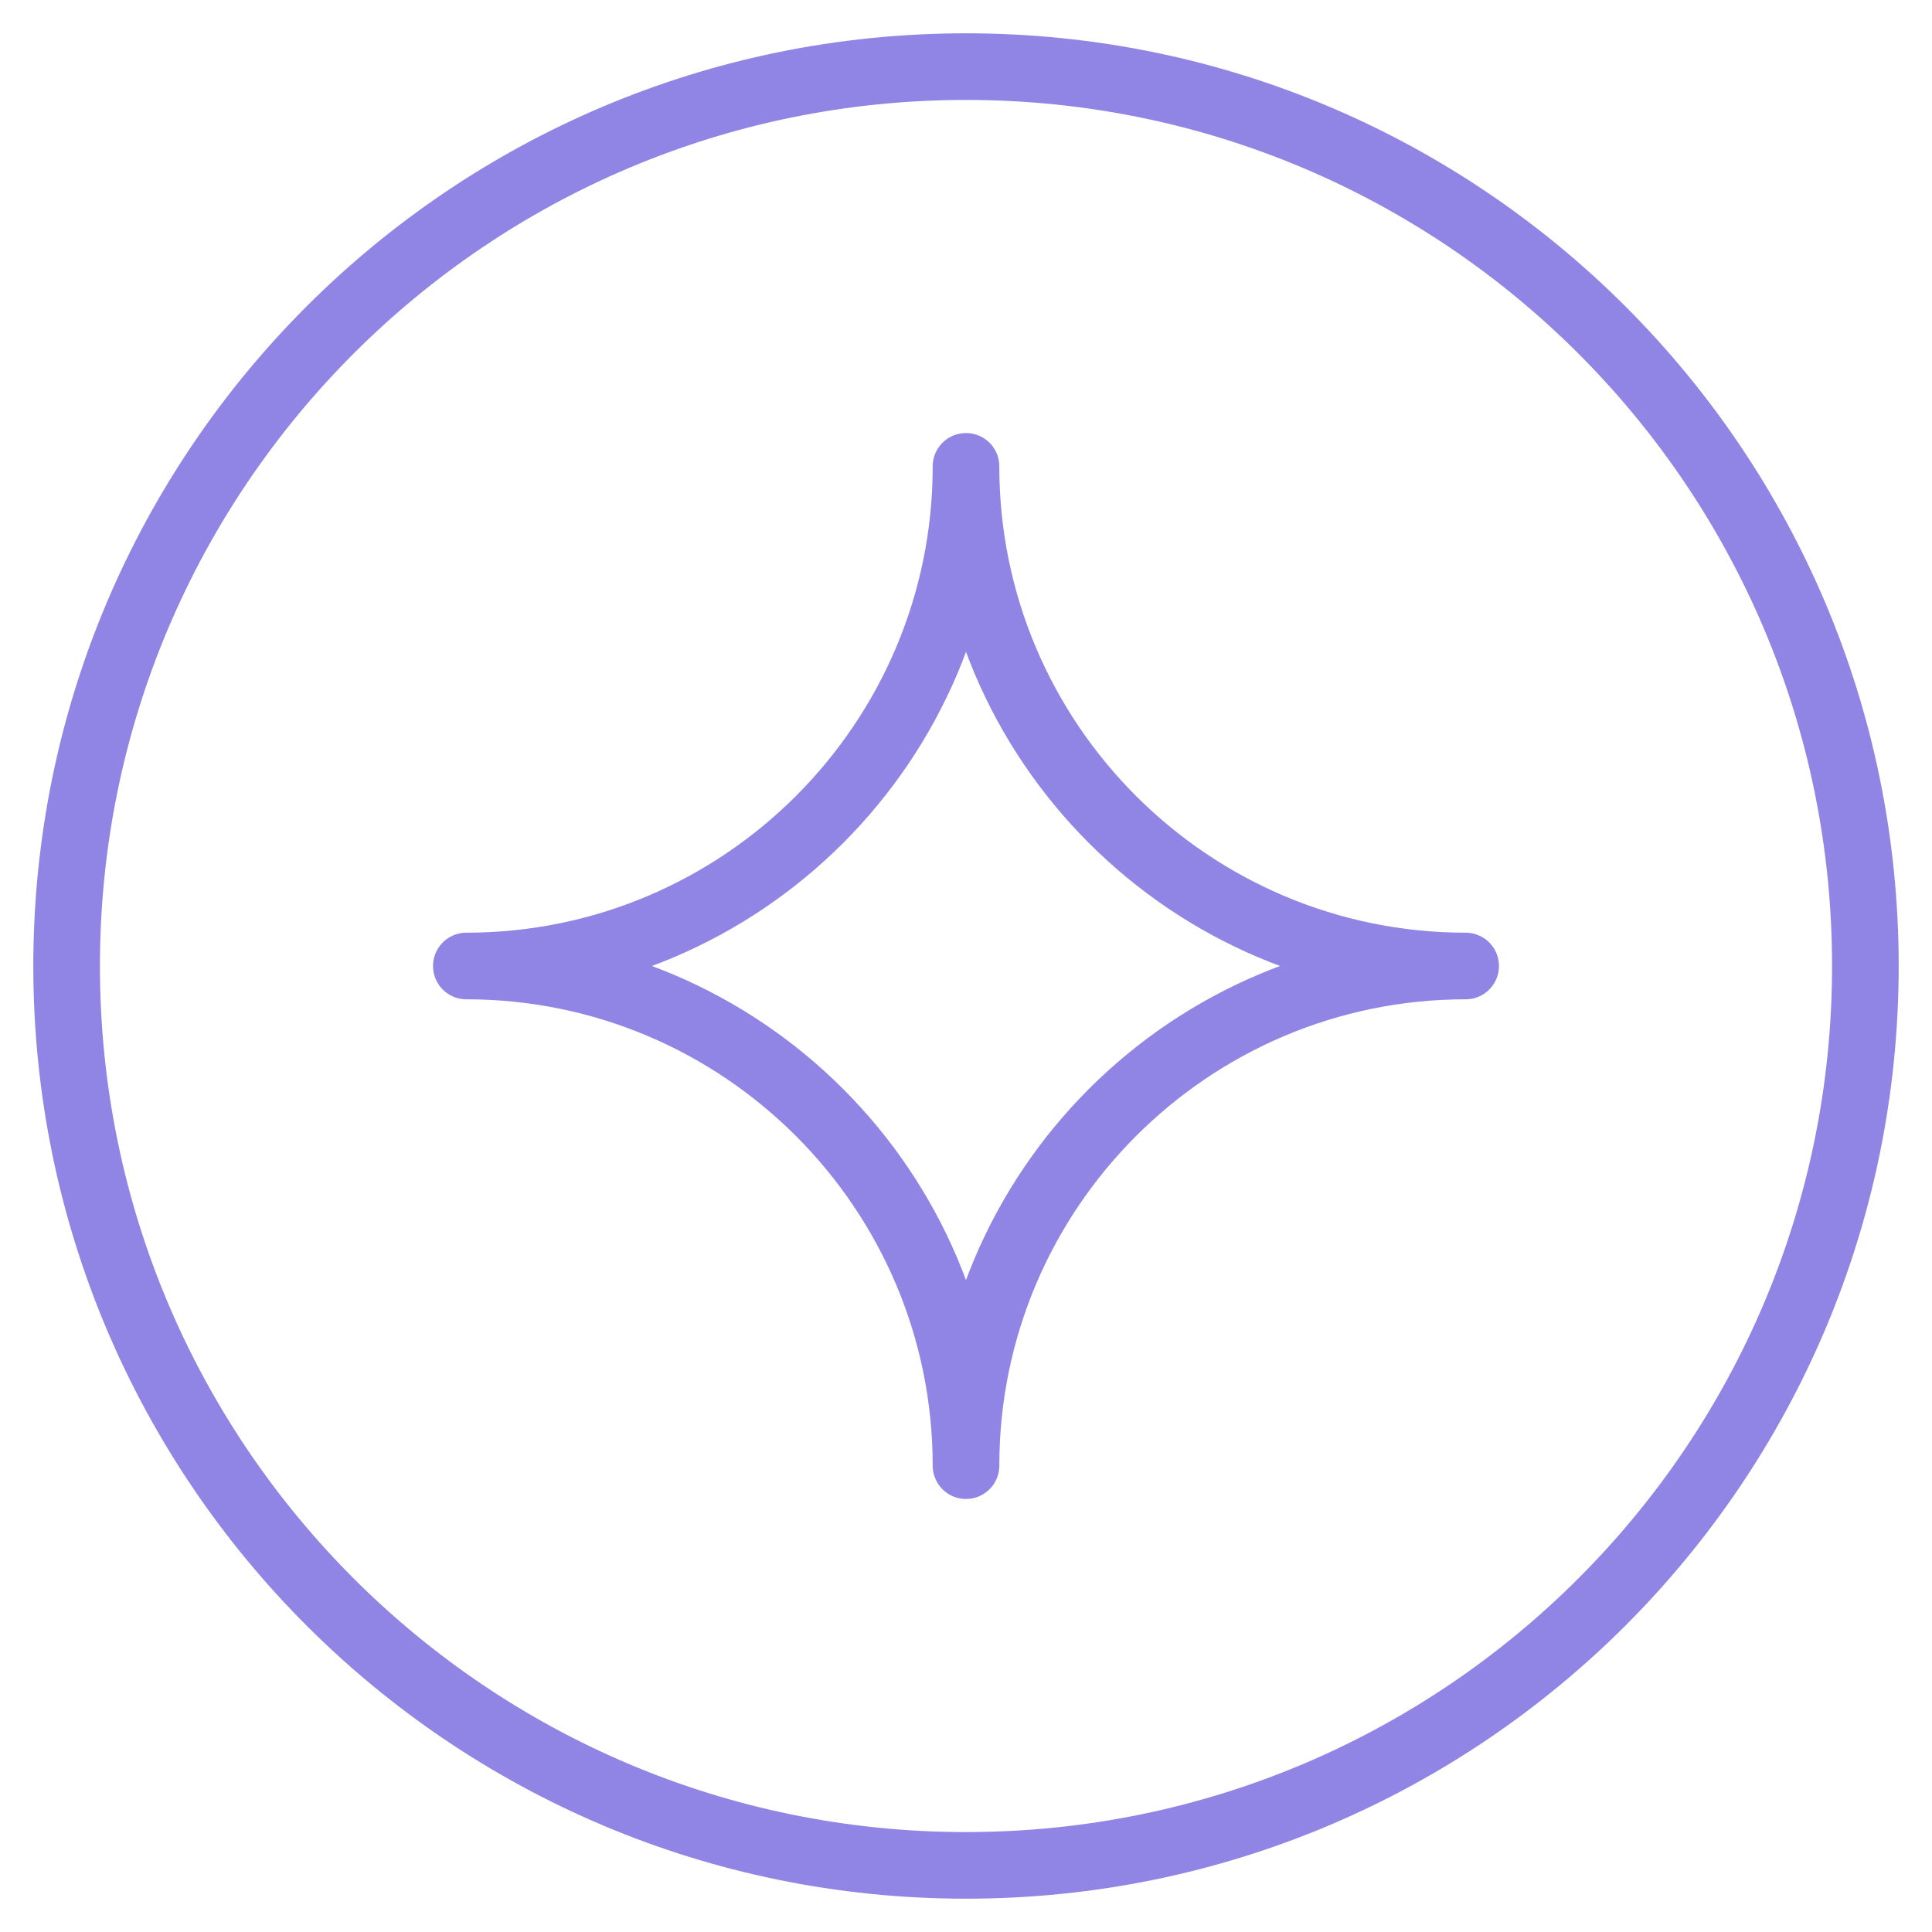 <svg width="29" height="29" viewBox="0 0 29 29" fill="none" xmlns="http://www.w3.org/2000/svg">
<path d="M28 14.5C28 7.044 21.956 1 14.5 1C7.044 1 1 7.044 1 14.5C1 21.956 7.044 28 14.5 28C21.956 28 28 21.956 28 14.5Z" stroke="#9084E4" stroke-linecap="round" stroke-linejoin="round"></path>
<path d="M14.5 22C14.5 17.863 11.137 14.5 7 14.5C11.137 14.5 14.5 11.137 14.5 7C14.5 11.137 17.863 14.5 22 14.5C17.863 14.5 14.5 17.863 14.5 22Z" stroke="#9084E4" stroke-linecap="round" stroke-linejoin="round"></path>
</svg>
